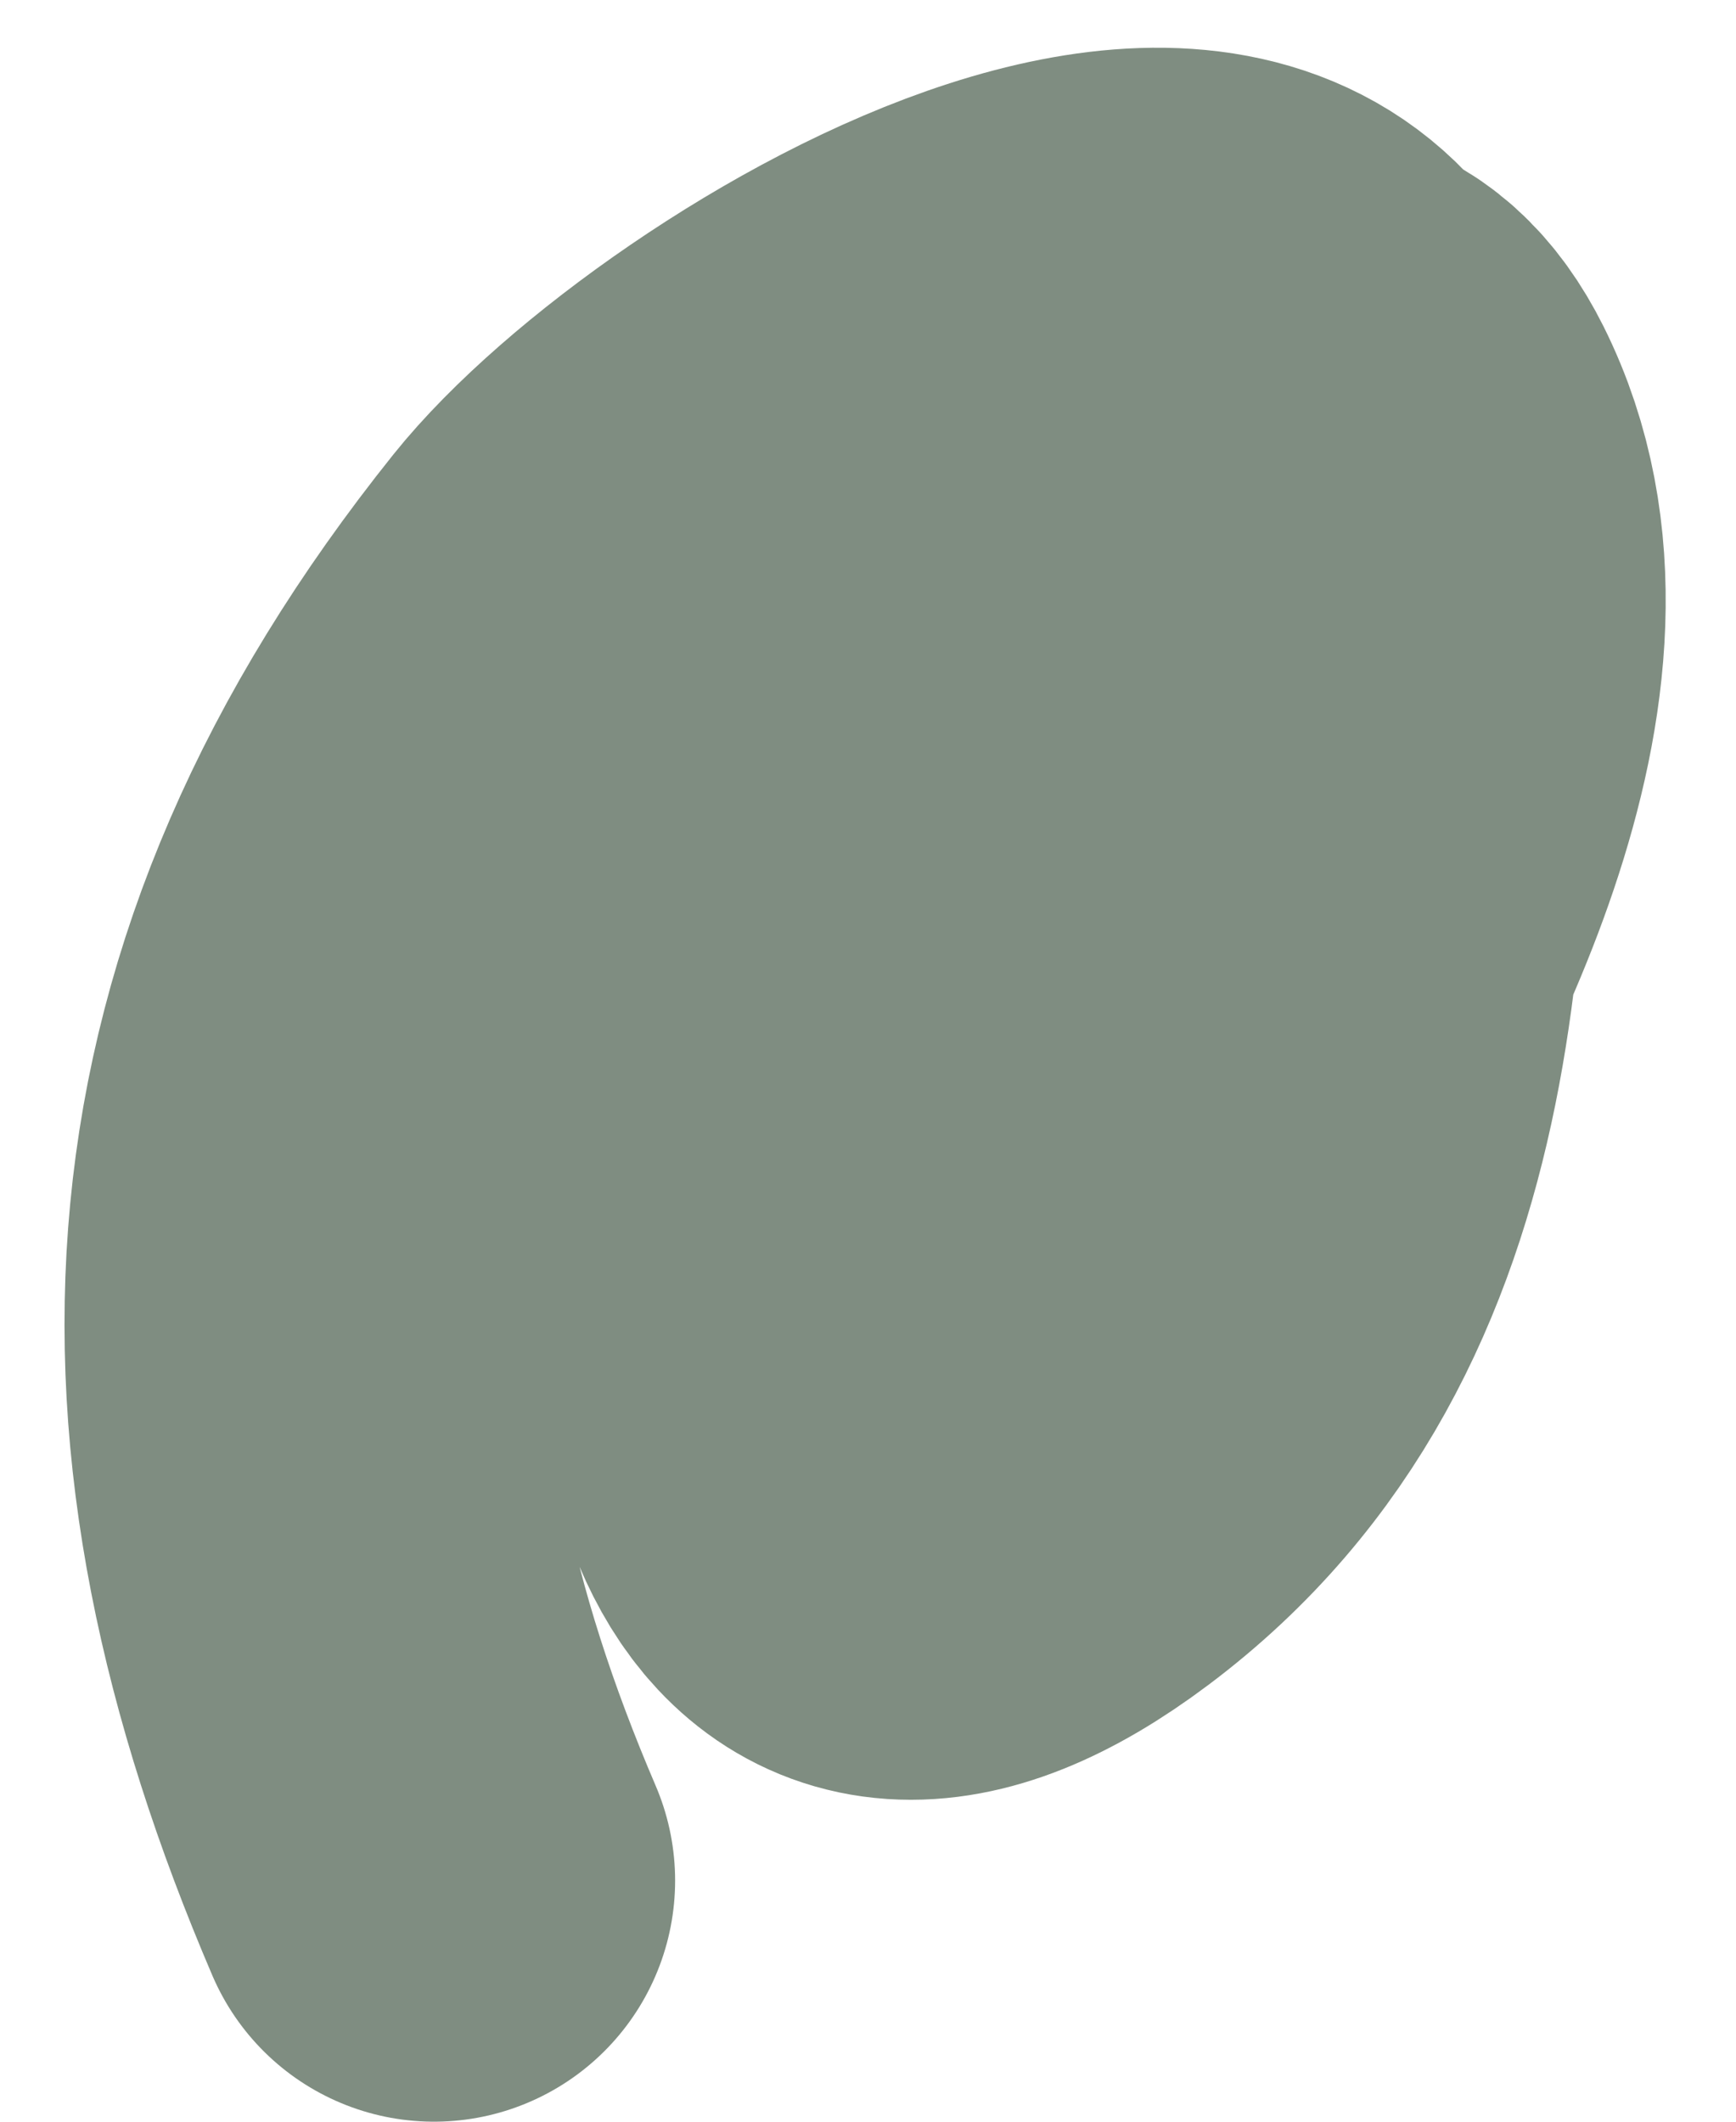 <?xml version="1.0" encoding="UTF-8"?> <svg xmlns="http://www.w3.org/2000/svg" width="18" height="22" viewBox="0 0 18 22" fill="none"><path d="M13.5 6C11.291 4.96 10.072 8.244 10 10.111C9.948 11.459 11.396 14.066 12.611 12C13.732 10.094 15.572 6.867 14.389 4.5C12.679 1.081 8.144 11.166 8.028 12.444C7.844 14.466 8.258 17.549 11.028 15.472C14.127 13.147 14 9.087 14 5.5C14 0.439 7.622 4.285 6.028 6.278C2.602 10.56 2.467 14.756 4.5 19.5" stroke="#7F8D81" stroke-width="5" stroke-linecap="round"></path></svg> 